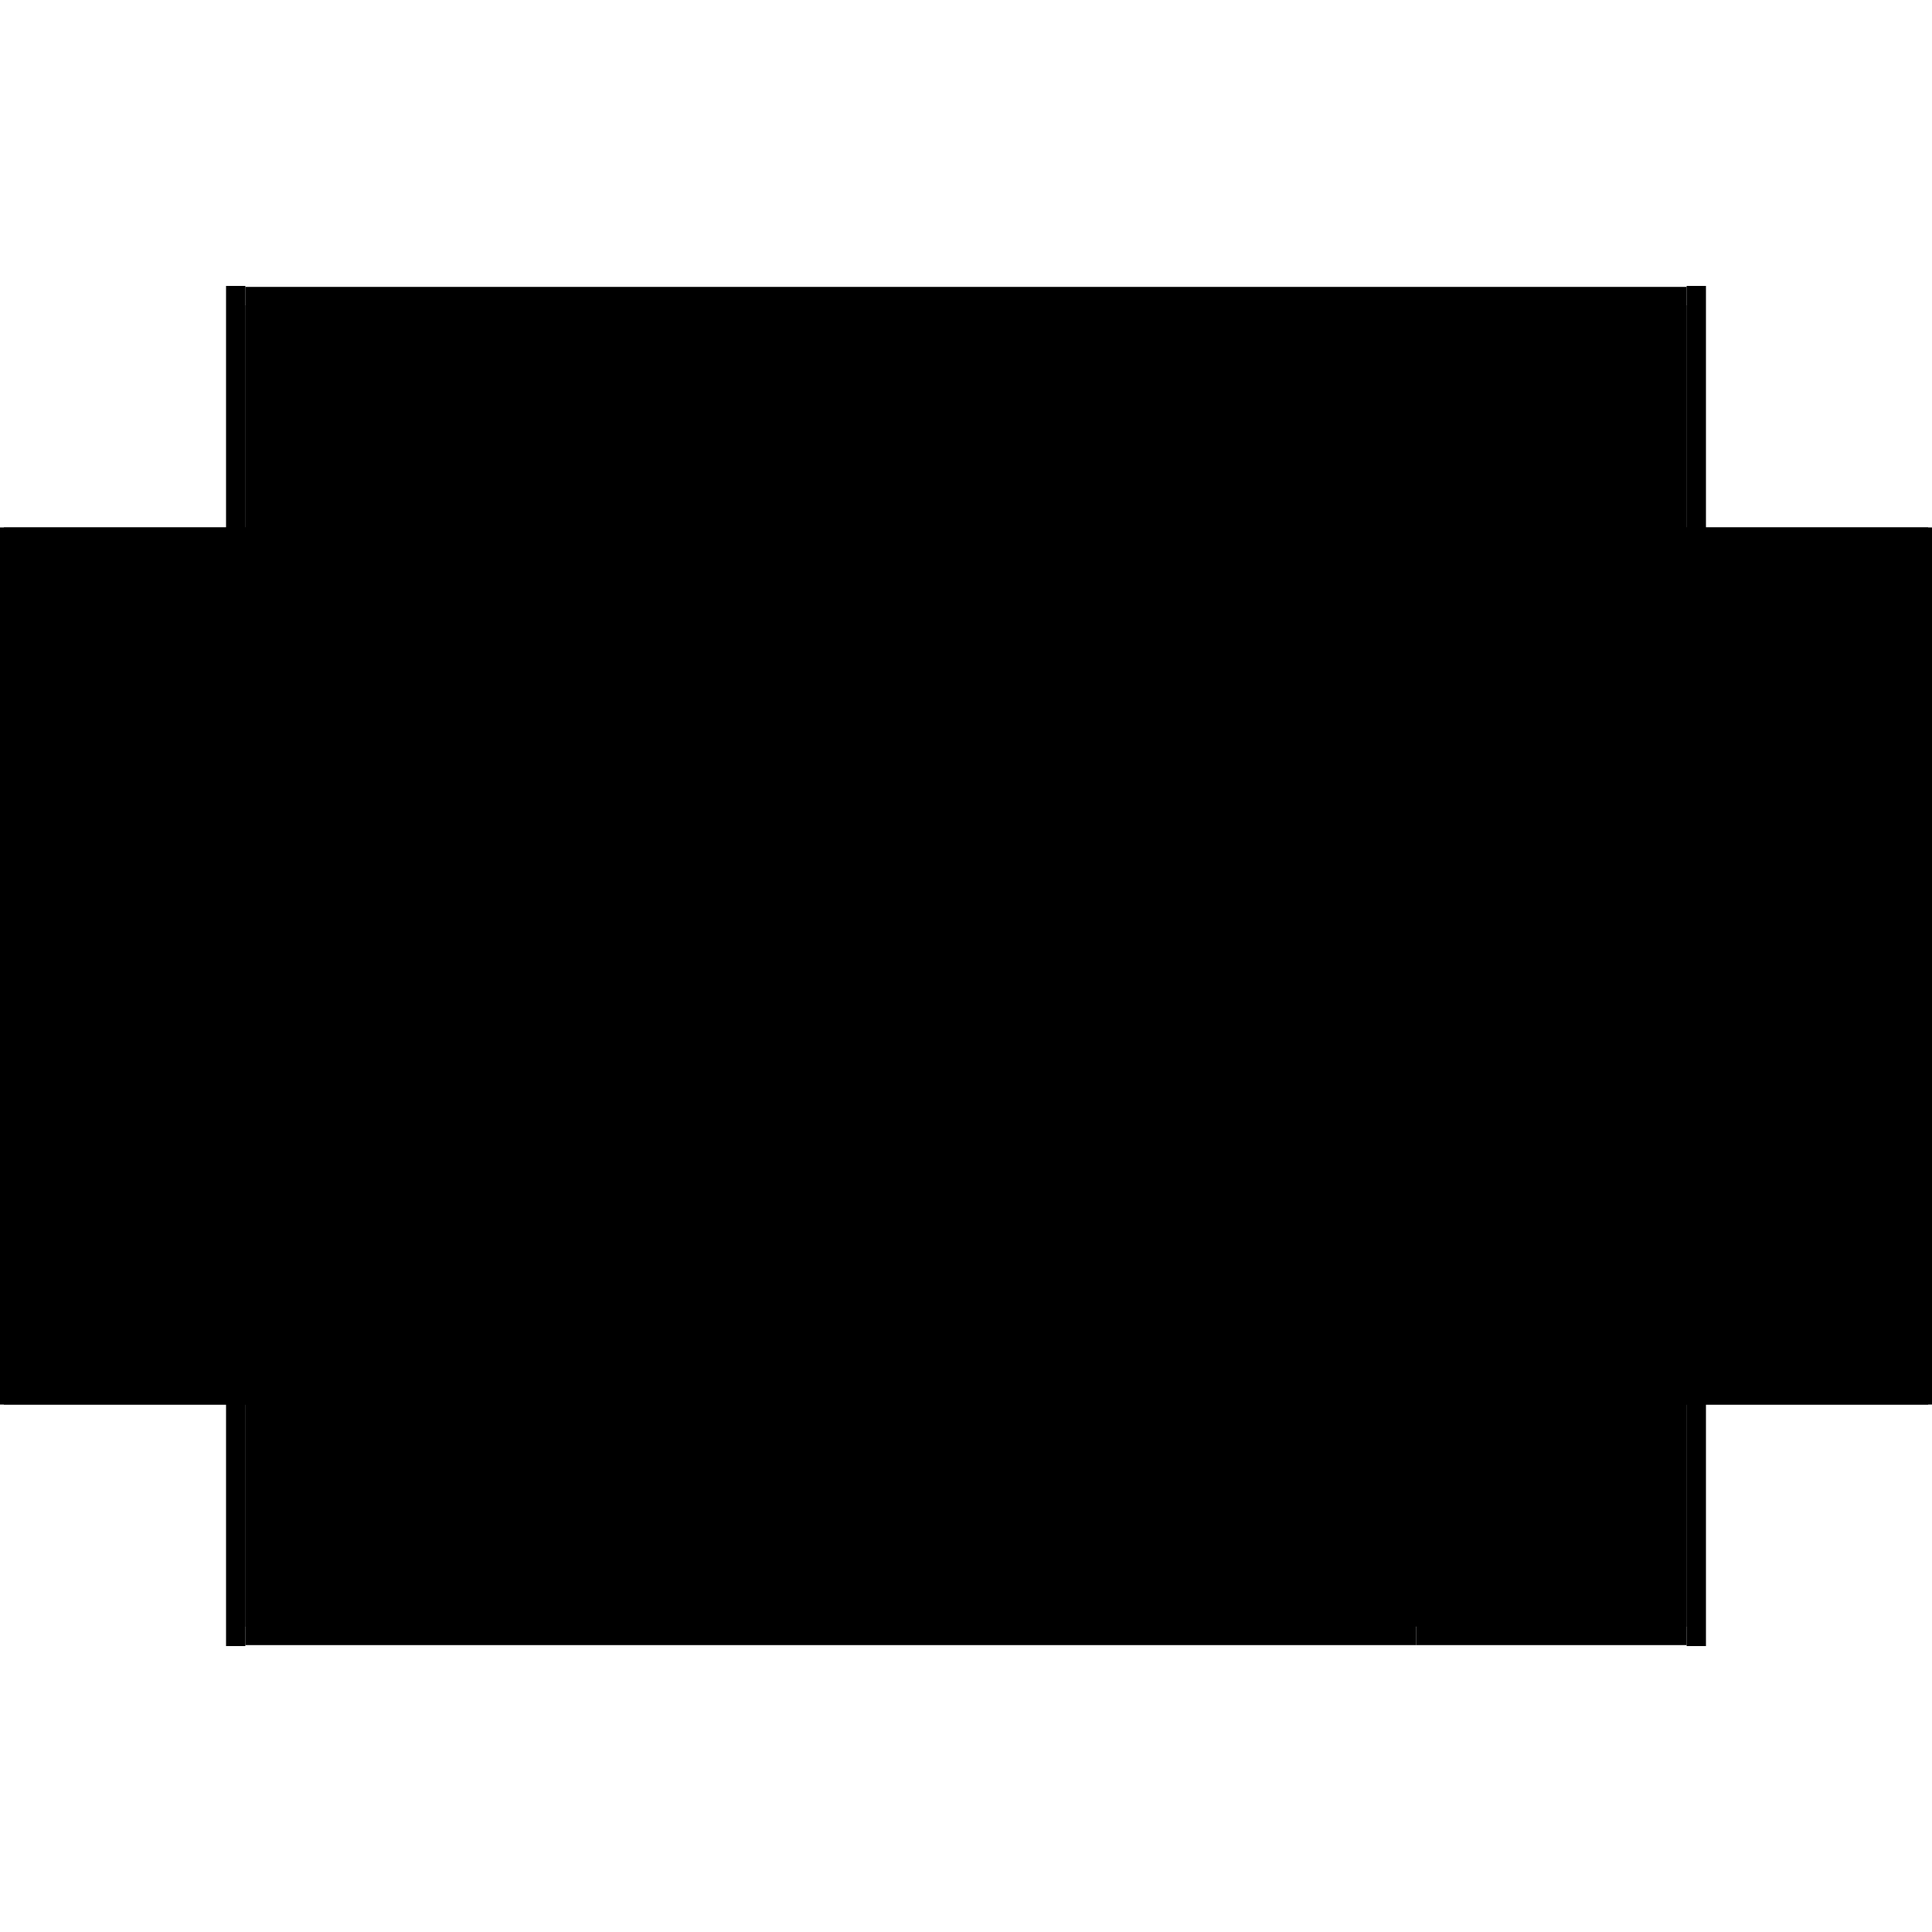 <?xml version="1.0" encoding="utf-8" ?>
<svg xmlns="http://www.w3.org/2000/svg" xmlns:ev="http://www.w3.org/2001/xml-events" xmlns:xlink="http://www.w3.org/1999/xlink" baseProfile="full" height="100%" version="1.1" viewBox="-1,-1,2,2" width="100%">
  <defs>
    <style type="text/css"><![CDATA[.vectorEffectClass {vector-effect: non-scaling-stroke;}]]></style>
  </defs>
  <line class="vectorEffectClass" fill="none" stroke="black" stroke-width="0.5" x1="-0.746" x2="0.746" y1="-0.434" y2="-0.434"/>
  <line class="vectorEffectClass" fill="none" stroke="black" stroke-width="0.5" x1="-0.746" x2="0.746" y1="-0.453" y2="-0.453"/>
  <line class="vectorEffectClass" fill="none" stroke="black" stroke-width="0.5" x1="-0.745" x2="0.745" y1="0.433" y2="0.433"/>
  <line class="vectorEffectClass" fill="none" stroke="black" stroke-width="0.5" x1="-0.745" x2="0.745" y1="0.145" y2="0.145"/>
  <line class="vectorEffectClass" fill="none" stroke="black" stroke-width="0.5" x1="-0.745" x2="0.745" y1="0.144" y2="0.144"/>
  <line class="vectorEffectClass" fill="none" stroke="black" stroke-width="0.5" x1="-0.745" x2="0.745" y1="-0.144" y2="-0.144"/>
  <line class="vectorEffectClass" fill="none" stroke="black" stroke-width="0.5" x1="-0.745" x2="0.745" y1="-0.145" y2="-0.145"/>
  <line class="vectorEffectClass" fill="none" stroke="black" stroke-width="0.5" x1="-0.745" x2="0.745" y1="-0.433" y2="-0.433"/>
  <line class="vectorEffectClass" fill="none" stroke="black" stroke-width="0.5" x1="-0.746" x2="0.466" y1="0.453" y2="0.453"/>
  <line class="vectorEffectClass" fill="none" stroke="black" stroke-width="0.5" x1="-0.746" x2="0.466" y1="0.434" y2="0.434"/>
  <line class="vectorEffectClass" fill="none" stroke="black" stroke-width="0.5" x1="-0.766" x2="-0.766" y1="0.454" y2="-0.454"/>
  <line class="vectorEffectClass" fill="none" stroke="black" stroke-width="0.5" x1="0.766" x2="0.766" y1="0.454" y2="-0.454"/>
  <line class="vectorEffectClass" fill="none" stroke="black" stroke-width="0.5" x1="-0.746" x2="-0.746" y1="0.434" y2="-0.434"/>
  <line class="vectorEffectClass" fill="none" stroke="black" stroke-width="0.5" x1="0.746" x2="0.746" y1="0.434" y2="-0.434"/>
  <line class="vectorEffectClass" fill="none" stroke="black" stroke-width="0.5" x1="-0.745" x2="-0.745" y1="0.433" y2="0.145"/>
  <line class="vectorEffectClass" fill="none" stroke="black" stroke-width="0.5" x1="0.745" x2="0.745" y1="0.433" y2="0.145"/>
  <line class="vectorEffectClass" fill="none" stroke="black" stroke-width="0.5" x1="-0.745" x2="-0.745" y1="-0.145" y2="-0.433"/>
  <line class="vectorEffectClass" fill="none" stroke="black" stroke-width="0.5" x1="0.745" x2="0.745" y1="-0.145" y2="-0.433"/>
  <line class="vectorEffectClass" fill="none" stroke="black" stroke-width="0.5" x1="-0.745" x2="-0.745" y1="0.144" y2="-0.144"/>
  <line class="vectorEffectClass" fill="none" stroke="black" stroke-width="0.5" x1="0.745" x2="0.745" y1="0.144" y2="-0.144"/>
  <line class="vectorEffectClass" fill="none" stroke="black" stroke-width="0.5" x1="0.466" x2="0.746" y1="0.453" y2="0.453"/>
  <line class="vectorEffectClass" fill="none" stroke="black" stroke-width="0.5" x1="0.466" x2="0.746" y1="0.434" y2="0.434"/>
  <line class="vectorEffectClass" fill="none" stroke="black" stroke-width="0.5" x1="-0.766" x2="-0.746" y1="0.454" y2="0.454"/>
  <line class="vectorEffectClass" fill="none" stroke="black" stroke-width="0.5" x1="-0.766" x2="-0.746" y1="-0.454" y2="-0.454"/>
  <line class="vectorEffectClass" fill="none" stroke="black" stroke-width="0.5" x1="0.746" x2="0.766" y1="0.454" y2="0.454"/>
  <line class="vectorEffectClass" fill="none" stroke="black" stroke-width="0.5" x1="0.746" x2="0.766" y1="-0.454" y2="-0.454"/>
  <line class="vectorEffectClass" fill="none" stroke="black" stroke-width="0.5" x1="-0.746" x2="-0.746" y1="0.453" y2="0.434"/>
  <line class="vectorEffectClass" fill="none" stroke="black" stroke-width="0.5" x1="-0.746" x2="-0.746" y1="-0.434" y2="-0.453"/>
  <line class="vectorEffectClass" fill="none" stroke="black" stroke-width="0.5" x1="0.466" x2="0.466" y1="0.453" y2="0.434"/>
  <line class="vectorEffectClass" fill="none" stroke="black" stroke-width="0.5" x1="0.746" x2="0.746" y1="0.453" y2="0.434"/>
  <line class="vectorEffectClass" fill="none" stroke="black" stroke-width="0.5" x1="0.746" x2="0.746" y1="-0.434" y2="-0.453"/>
  <line class="vectorEffectClass" fill="none" stroke="black" stroke-width="0.5" x1="-0.746" x2="-0.746" y1="0.454" y2="0.453"/>
  <line class="vectorEffectClass" fill="none" stroke="black" stroke-width="0.5" x1="-0.746" x2="-0.746" y1="-0.453" y2="-0.454"/>
  <line class="vectorEffectClass" fill="none" stroke="black" stroke-width="0.5" x1="0.746" x2="0.746" y1="0.454" y2="0.453"/>
  <line class="vectorEffectClass" fill="none" stroke="black" stroke-width="0.5" x1="0.746" x2="0.746" y1="-0.453" y2="-0.454"/>
</svg>
